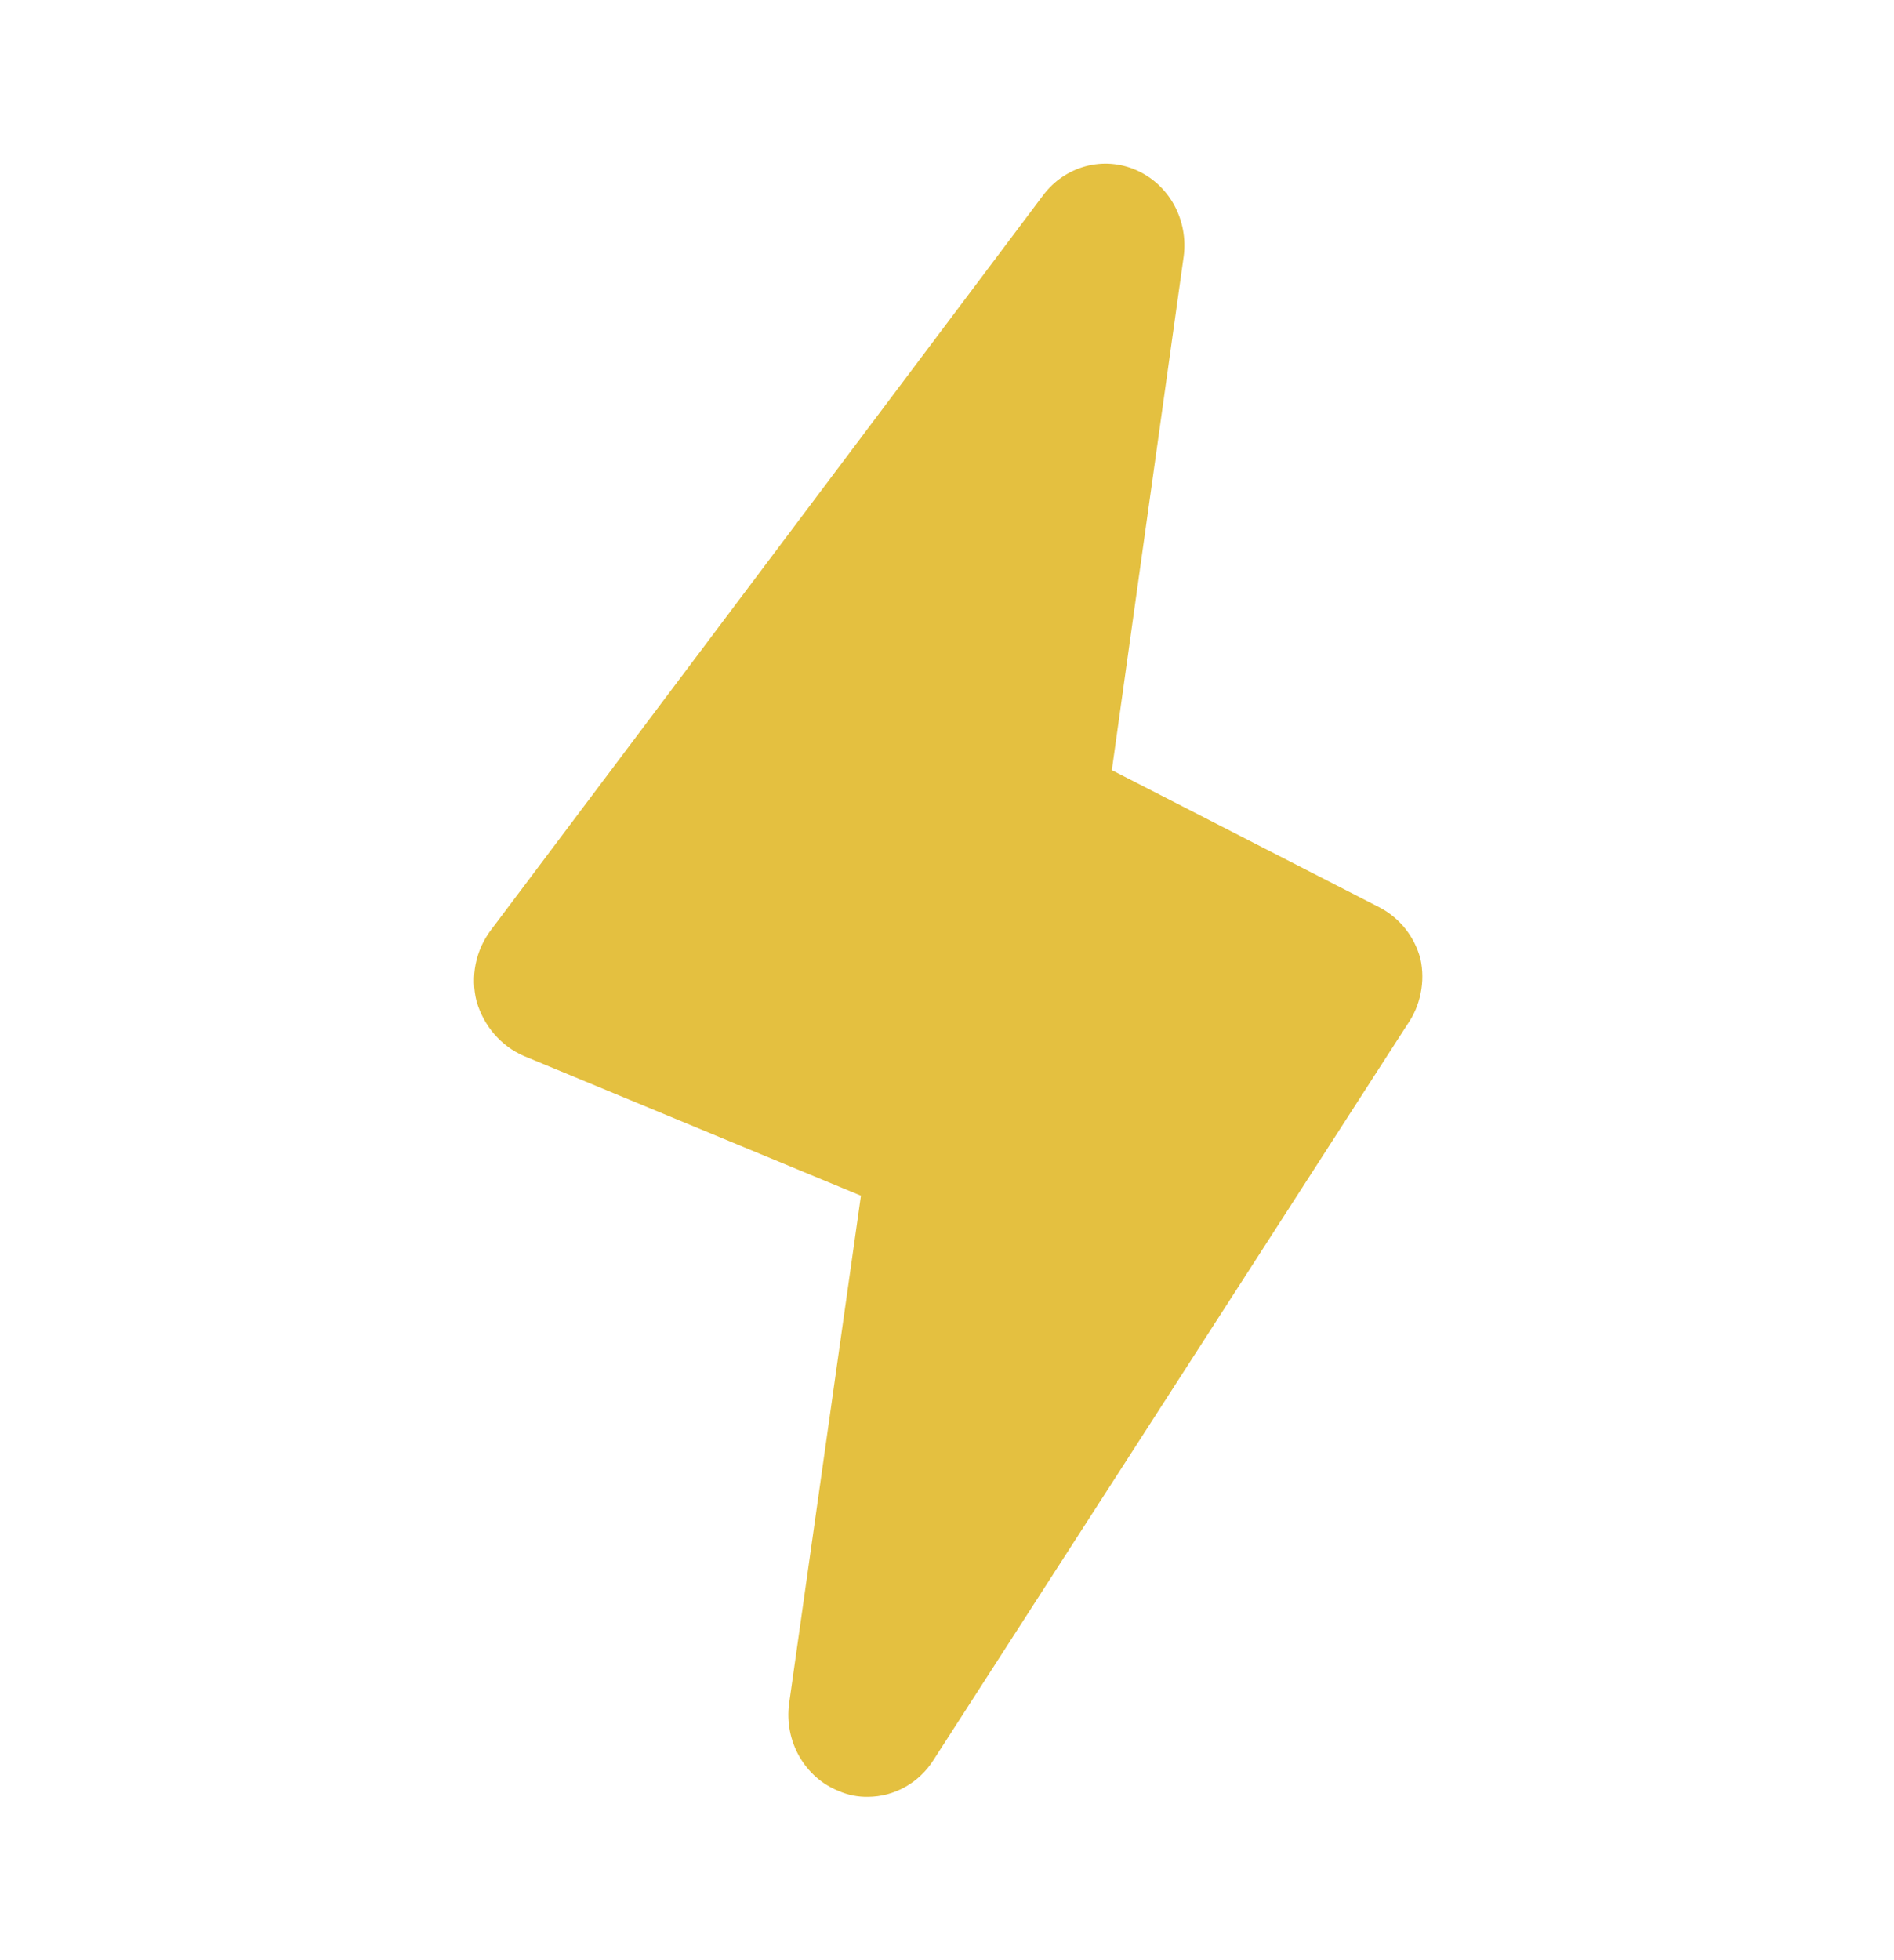 <svg width="29" height="30" viewBox="0 0 29 30" fill="none" xmlns="http://www.w3.org/2000/svg">
<path d="M21.749 14.675C21.704 14.505 21.624 14.347 21.516 14.212C21.408 14.076 21.273 13.966 21.121 13.887L17.024 11.787L18.124 3.925C18.16 3.652 18.108 3.375 17.977 3.136C17.845 2.897 17.641 2.71 17.396 2.603C17.151 2.496 16.879 2.476 16.622 2.545C16.364 2.615 16.136 2.77 15.973 2.987L7.515 14.237C7.4 14.389 7.321 14.566 7.283 14.755C7.245 14.943 7.25 15.139 7.297 15.325C7.351 15.511 7.443 15.683 7.569 15.828C7.694 15.973 7.849 16.087 8.022 16.162L13.182 18.3L12.082 26.075C12.045 26.354 12.1 26.638 12.238 26.881C12.376 27.123 12.589 27.311 12.844 27.412C12.985 27.473 13.137 27.503 13.291 27.5C13.49 27.499 13.685 27.447 13.86 27.349C14.035 27.251 14.184 27.109 14.293 26.937L21.544 15.687C21.646 15.543 21.717 15.379 21.752 15.204C21.788 15.03 21.787 14.849 21.749 14.675Z" fill="#E4C040"/>
</svg>
